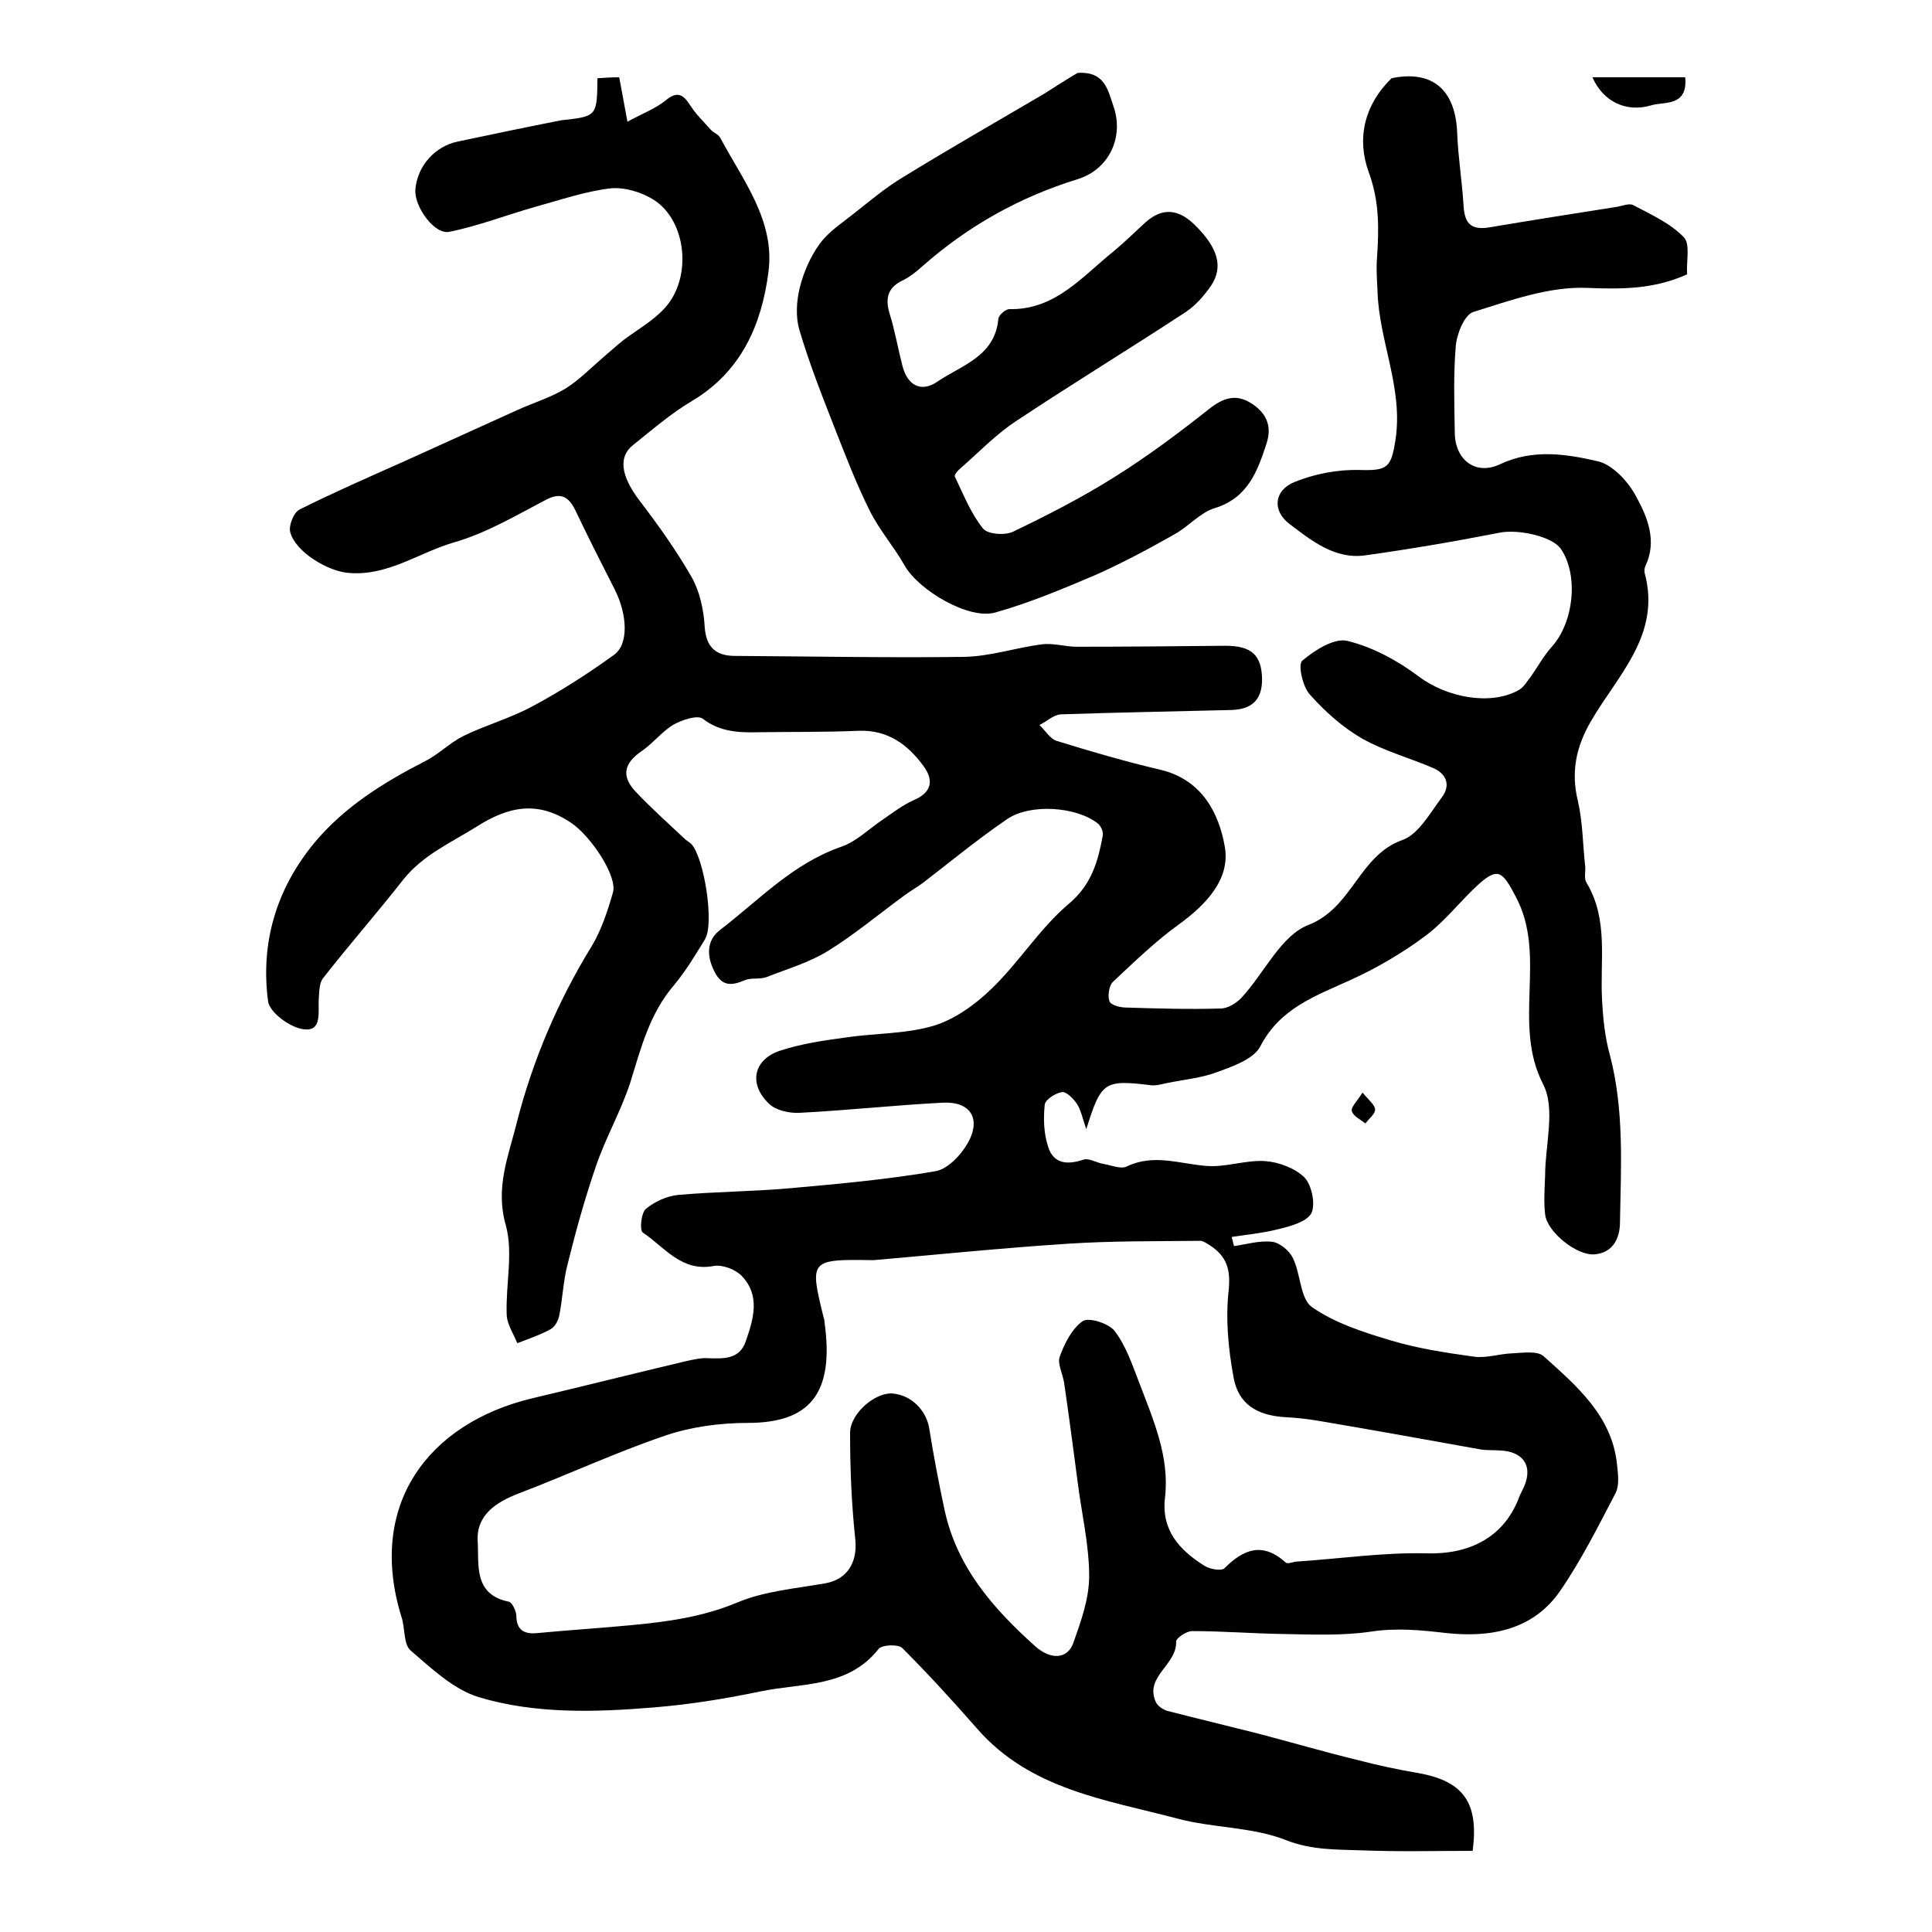 <?xml version="1.0" encoding="utf-8"?>
<!-- Generator: Adobe Illustrator 22.0.0, SVG Export Plug-In . SVG Version: 6.00 Build 0)  -->
<svg version="1.1" id="图层_1" xmlns="http://www.w3.org/2000/svg" xmlns:xlink="http://www.w3.org/1999/xlink" x="0px" y="0px"
	 viewBox="0 0 400 400" style="enable-background:new 0 0 400 400;" xml:space="preserve">
<style type="text/css">
	.st0{fill:#FFFFFF;}
</style>
<g>
	
	<path d="M123.7,16.2c1.4-0.1,2.9-0.2,4.5-0.2c0.5,2.7,1,5.3,1.7,9.2c3.1-1.7,5.8-2.7,7.9-4.4c2.4-2,3.6-1.3,5.1,1
		c1.2,1.9,2.8,3.4,4.3,5.1c0.6,0.6,1.5,0.9,1.9,1.6c4.7,8.8,11.4,17.2,10,27.8c-1.4,10.9-5.6,20.6-15.8,26.7
		c-4.4,2.6-8.3,6-12.3,9.2c-3.1,2.5-2.3,6.5,1.3,11.3c3.9,5.1,7.7,10.4,10.9,16c1.7,3,2.5,6.8,2.7,10.3c0.3,4.3,2.4,6,6.3,6
		c15.8,0.1,31.6,0.4,47.4,0.2c5.4-0.1,10.7-1.9,16.1-2.6c2.4-0.3,4.8,0.5,7.2,0.5c10.3,0,20.5-0.1,30.8-0.2c5.5,0,7.5,2,7.6,6.9
		c0,4.5-2.3,6.3-6.5,6.4c-11.7,0.3-23.5,0.5-35.2,0.9c-1.5,0.1-2.9,1.5-4.4,2.2c1.2,1.1,2.2,2.9,3.6,3.3c7.1,2.2,14.3,4.3,21.6,6
		c8.5,2.1,12,9,13.2,16c1.1,6.6-3.8,11.8-9.4,15.9c-4.9,3.5-9.3,7.8-13.8,12c-0.8,0.8-1.1,2.9-0.7,4c0.3,0.8,2.2,1.3,3.4,1.3
		c6.5,0.2,13.1,0.4,19.6,0.2c1.5,0,3.3-1.1,4.4-2.3c4.7-5.1,8.1-12.8,13.8-15c9.2-3.6,10.4-14.4,19.5-17.6c3.3-1.2,5.7-5.6,8.1-8.8
		c1.9-2.5,1-4.9-1.8-6.1c-4.9-2.1-10.1-3.5-14.7-6.1c-4-2.3-7.7-5.6-10.8-9.1c-1.5-1.6-2.5-6.2-1.6-7c2.6-2.2,6.7-4.8,9.4-4.1
		c5.3,1.3,10.4,4.1,14.8,7.4c5.6,4.2,14.6,6.1,20.6,2.8c1.1-0.6,1.8-1.9,2.6-2.9c1.4-2,2.6-4.2,4.2-6c4.6-5,5.7-14.8,2-20.3
		c-1.8-2.7-9-4.2-12.8-3.4c-9.2,1.8-18.5,3.4-27.9,4.7c-6.2,0.8-11-3.1-15.5-6.5c-3.7-2.8-3.2-7,1-8.7c4.2-1.7,8.9-2.6,13.4-2.5
		c5.9,0.2,6.6-0.5,7.5-6.1c1.7-10.8-3.4-20.5-3.7-30.9c-0.1-2.3-0.3-4.7-0.1-7c0.4-6,0.5-11.6-1.7-17.6c-2.5-6.8-1.1-13.8,4.7-19.5
		c8.1-1.7,13.3,2,13.6,11.5c0.2,4.9,1,9.8,1.3,14.7c0.2,3.5,1.2,5.3,5.2,4.7c8.9-1.5,17.8-2.9,26.7-4.3c1.1-0.2,2.5-0.8,3.3-0.3
		c3.6,1.9,7.6,3.7,10.4,6.6c1.4,1.4,0.5,5,0.7,7.7c-6.9,3.1-13.5,3.1-20.8,2.8c-7.8-0.3-15.8,2.6-23.5,5c-1.8,0.6-3.4,4.5-3.6,7.1
		c-0.5,5.9-0.3,12-0.2,18c0.1,5.6,4.4,8.8,9.4,6.4c6.8-3.2,13.7-2.1,20.2-0.6c3.1,0.7,6.4,4.3,8,7.4c2.3,4.2,4.3,9.1,1.9,14.2
		c-0.2,0.4-0.3,1-0.2,1.5c3.5,12.8-5.6,21.2-11.1,30.7c-3.1,5.3-4.2,10.6-2.7,16.6c1,4.4,1,9,1.5,13.5c0.1,1.2-0.3,2.5,0.3,3.4
		c4.6,7.7,2.7,16.2,3.2,24.4c0.2,3.8,0.6,7.6,1.6,11.2c3,11.4,2.3,23,2.1,34.6c0,3.3-1.4,6.4-5.3,6.7c-3.6,0.3-9.8-4.6-10.2-8.3
		c-0.3-2.6-0.1-5.3,0-8c0-6.4,2.2-13.8-0.4-18.9c-6.5-12.6,0.9-26.6-5.7-38.9c-2.7-5.1-3.6-6.2-7.8-2.4c-3.7,3.4-6.8,7.5-10.8,10.5
		c-4.8,3.6-10.1,6.7-15.6,9.2c-7.2,3.3-14.6,5.8-18.7,13.8c-1.4,2.6-5.7,4.1-9,5.3c-3.2,1.2-6.7,1.5-10.1,2.2
		c-1.1,0.2-2.3,0.6-3.4,0.5c-9.8-1.2-10.4-0.8-13.5,9.1c-0.8-2.4-1.1-3.9-1.9-5.2c-0.7-1.1-2.2-2.6-3.1-2.5
		c-1.4,0.2-3.5,1.6-3.6,2.6c-0.3,2.9-0.2,6,0.7,8.7c1.1,3.6,4,3.8,7.3,2.7c1.2-0.4,2.8,0.7,4.3,0.9c1.6,0.3,3.5,1.1,4.7,0.5
		c5.6-2.7,11-0.5,16.6-0.1c4,0.3,8.1-1.3,12.1-1c2.8,0.2,6.2,1.5,8.1,3.4c1.5,1.6,2.3,5.6,1.4,7.4c-1,1.8-4.4,2.7-6.9,3.3
		c-3.1,0.8-6.4,1.1-9.6,1.6c0.2,0.6,0.3,1.3,0.5,1.9c2.6-0.4,5.3-1.2,7.9-0.9c1.6,0.2,3.6,1.9,4.3,3.4c1.6,3.3,1.5,8.4,3.9,10.1
		c4.7,3.3,10.6,5.2,16.3,6.9c5.6,1.7,11.6,2.6,17.4,3.4c2.5,0.3,5.1-0.6,7.7-0.7c2.2-0.1,5.3-0.6,6.6,0.6
		c6.9,6.2,14.2,12.4,15.2,22.5c0.2,1.9,0.5,4.2-0.3,5.8c-3.6,6.9-7.1,13.9-11.5,20.3c-5.6,8.1-14.4,9.7-23.6,8.7
		c-5.2-0.6-10.2-1.1-15.5-0.3c-6,0.9-12.3,0.6-18.4,0.5c-6.2-0.1-12.5-0.6-18.7-0.6c-1.1,0-3.3,1.4-3.3,2.2
		c0.2,4.8-6.6,7.2-4.2,12.5c0.4,0.8,1.4,1.5,2.3,1.8c6.2,1.6,12.5,3.1,18.8,4.7c6.9,1.8,13.7,3.8,20.7,5.5c4.2,1.1,8.4,2,12.6,2.7
		c9.3,1.7,12.5,6.1,11.2,16.1c-7.6,0-15.2,0.2-22.8-0.1c-5.3-0.2-10.4,0-15.8-2.1c-7-2.8-15.2-2.5-22.6-4.5
		c-14.8-3.9-30.4-6-41.4-18.6c-5-5.7-10.1-11.3-15.5-16.7c-0.8-0.8-4.2-0.7-4.9,0.2c-6.4,8.1-16,7-24.5,8.8
		c-7.2,1.5-14.6,2.7-22,3.3c-12.1,1-24.5,1.4-36.2-2.1c-5.3-1.6-9.9-6-14.2-9.7c-1.5-1.3-1.1-4.7-1.9-7c-7.1-23,5.4-40,27.1-45.2
		c10.6-2.5,21.3-5.2,31.9-7.7c1.4-0.3,3-0.7,4.4-0.6c3.3,0.1,6.6,0.3,7.9-3.5c1.6-4.6,3.1-9.5-0.9-13.6c-1.3-1.3-3.9-2.3-5.7-2
		c-6.7,1.3-10.2-3.9-14.7-6.9c-0.7-0.4-0.4-4,0.6-4.9c1.8-1.5,4.4-2.7,6.7-2.9c7.8-0.7,15.6-0.7,23.3-1.4c10-0.9,20-1.8,29.9-3.5
		c2.6-0.4,5.4-3.4,6.8-5.9c2.8-5,0.5-8.6-5.2-8.3c-9.9,0.5-19.8,1.6-29.7,2.1c-2.1,0.1-4.9-0.5-6.3-1.9c-4.3-4.1-3.2-9.2,2.4-11
		c4.3-1.4,9-2.1,13.5-2.7c6-0.9,12.3-0.7,18.1-2.4c4.4-1.3,8.7-4.4,12.1-7.7c5.7-5.5,10-12.5,15.9-17.5c4.8-4,6.1-8.8,7.1-14.1
		c0.2-0.8-0.3-2-1-2.6c-4.4-3.5-14-4.2-18.8-0.9c-6,4.1-11.6,8.7-17.3,13.1c-1.3,1-2.8,1.8-4.1,2.8c-5.2,3.8-10.2,8-15.7,11.4
		c-3.9,2.4-8.4,3.7-12.7,5.4c-1.4,0.5-3.1,0.1-4.4,0.6c-2.6,1.1-4.7,1.5-6.3-1.6c-1.7-3.2-1.8-6.5,1-8.7
		c8.1-6.2,15.1-13.8,25.2-17.3c3.2-1.1,5.8-3.8,8.7-5.7c2-1.4,4-2.9,6.2-3.9c3.8-1.6,4.3-4.1,2.1-7.1c-3.3-4.5-7.4-7.5-13.4-7.3
		c-6.8,0.3-13.7,0.2-20.5,0.3c-4.2,0.1-8.2,0-11.8-2.8c-1.1-0.8-4.2,0.2-6,1.2c-2.4,1.4-4.2,3.8-6.5,5.4c-3.7,2.5-4.5,5.1-1.5,8.4
		c3.3,3.5,6.9,6.7,10.4,10c0.4,0.3,0.8,0.6,1.2,0.9c2.7,2.9,4.8,16.4,2.9,19.7c-2,3.3-4,6.6-6.4,9.5c-5.1,5.9-6.9,13.1-9.1,20.2
		c-1.9,5.9-5.1,11.4-7.1,17.3c-2.3,6.7-4.2,13.5-5.9,20.4c-0.9,3.4-1,7-1.7,10.5c-0.2,1.1-0.9,2.4-1.8,2.9c-2.2,1.2-4.6,2-6.9,2.9
		c-0.8-2-2.2-4-2.2-6.1c-0.2-6.2,1.4-12.7-0.2-18.4c-2.2-7.8,0.6-14.3,2.3-21.2c3.3-12.9,8.5-25.1,15.5-36.5c2-3.3,3.3-7.3,4.4-11.1
		c1-3.4-4.6-11.7-8.6-14.4c-6.9-4.7-13-3.5-19.7,0.8c-5.3,3.3-11,5.8-15.1,10.9c-5.4,6.9-11.2,13.5-16.6,20.4
		c-0.8,1-0.8,2.8-0.9,4.2c-0.2,2.7,0.8,6.9-3.1,6.4c-2.8-0.3-7.1-3.5-7.4-5.8c-1.6-12.1,1.7-23.2,9.5-32.7c6.2-7.5,14.4-12.6,23-17
		c2.8-1.4,5.1-3.8,7.9-5.2c4.7-2.3,9.8-3.7,14.4-6.2c5.8-3.1,11.4-6.7,16.8-10.6c3.1-2.2,2.8-8.3,0.2-13.5c-2.8-5.5-5.6-11-8.2-16.5
		c-1.5-3-3.2-3.7-6.3-2c-6.1,3.2-12.2,6.8-18.8,8.7c-7.3,2.1-13.8,7.1-22,6.3c-4.2-0.4-10.8-4.3-11.9-8.4c-0.4-1.3,0.7-4.1,1.9-4.7
		c7-3.5,14.3-6.7,21.5-9.9c7.9-3.6,15.7-7.1,23.6-10.7c3.3-1.5,6.9-2.6,9.9-4.4c2.9-1.8,5.4-4.4,8.1-6.7c1.3-1.1,2.6-2.3,4-3.4
		c2.9-2.2,6.2-4,8.6-6.7c5.6-6.2,4.5-17.9-2.3-22.3c-2.5-1.6-6.1-2.7-9-2.4c-5.2,0.6-10.4,2.4-15.5,3.8c-6,1.7-11.9,4-17.9,5.2
		c-3.1,0.6-7.3-5.3-7-8.8c0.4-4.8,4-8.9,8.8-9.9c7.1-1.5,14.3-3,21.4-4.4C123.6,24.1,123.6,24.1,123.7,16.2z M180.9,260.9
		c-13.3-0.2-13.3-0.1-10.4,11.8c0.1,0.3,0.2,0.6,0.2,1c2.1,14.9-3.1,20.9-15.9,20.9c-5.7,0-11.7,0.8-17,2.6
		c-10.3,3.5-20.2,8.1-30.4,12c-4.7,1.8-8.8,4.5-8.5,9.8c0.3,4.7-1,11.1,6.4,12.6c0.7,0.1,1.5,1.8,1.6,2.8c0,3.2,1.7,4,4.5,3.7
		c6.3-0.6,12.7-1,19-1.6c7.6-0.7,15-1.7,22.2-4.7c5.7-2.4,12.1-2.9,18.3-4c4.5-0.8,6.6-4.3,6.2-8.9c-0.8-7.4-1.1-14.8-1.1-22.2
		c0-4.1,5.2-8.4,8.7-8.2c4,0.3,7.1,3.5,7.7,7.3c0.9,5.7,2,11.4,3.2,17c2.6,11.8,10.1,20.3,18.8,28.1c3.2,2.8,6.6,2.6,7.8-0.7
		c1.6-4.5,3.3-9.2,3.3-13.9c0-6.5-1.6-13.1-2.4-19.6c-0.9-6.8-1.8-13.7-2.8-20.5c-0.3-1.8-1.4-3.9-0.9-5.3c1-2.8,2.6-5.9,4.8-7.4
		c1.3-0.8,5.4,0.5,6.6,2.1c2.3,3,3.6,6.9,5,10.5c2.9,7.7,6.4,15.4,5.4,24c-0.8,6.8,3.1,10.9,8.2,14.1c1.1,0.7,3.5,1.1,4.1,0.5
		c4-4,7.9-5.5,12.7-1.2c0.4,0.4,1.6-0.2,2.4-0.2c8.9-0.6,17.8-1.9,26.6-1.7c8.9,0.3,16-3.2,19.2-11.3c0.2-0.6,0.5-1.2,0.8-1.8
		c2.4-4.6,0.5-8-4.7-8.2c-1.3-0.1-2.6,0-3.9-0.2c-11.1-2-22.2-4-33.4-5.9c-2.4-0.4-4.9-0.7-7.3-0.8c-5.7-0.4-9.5-2.7-10.5-8.2
		c-1.1-6-1.7-12.2-1-18.2c0.4-4.3-0.5-6.9-3.8-9.1c-0.7-0.4-1.4-1-2.1-1c-9.1,0.1-18.3,0-27.4,0.6
		C207.2,258.4,193.6,259.8,180.9,260.9z"/>
	<path d="M223.1,15.1c5.7-0.4,6.3,3.7,7.4,6.8c2.3,6.5-0.9,13.2-7.4,15.2c-12,3.7-22.7,9.7-32.1,18c-1.2,1.1-2.6,2.2-4,2.9
		c-3.2,1.5-3.8,3.7-2.8,7c1.1,3.5,1.7,7.1,2.6,10.6c1,4.1,3.8,5.8,7.3,3.4c5-3.4,11.9-5.2,12.6-13c0.1-0.8,1.5-2,2.3-2
		c9.5,0.2,15.1-6.8,21.6-12c2.3-1.9,4.4-4,6.6-6c3.5-3.1,6.8-2.7,10.1,0.5c4.8,4.7,6.1,8.7,3.4,12.7c-1.4,2-3.1,4-5.2,5.4
		c-11.6,7.6-23.4,14.8-35,22.5c-4.3,2.8-7.9,6.6-11.8,10c-0.5,0.4-1.2,1.3-1,1.6c1.8,3.7,3.3,7.6,5.8,10.7c0.9,1.2,4.5,1.5,6.2,0.7
		c7.3-3.5,14.5-7.2,21.3-11.5c6.7-4.2,13.1-9,19.3-13.9c2.9-2.3,5.5-3.2,8.6-1.3c3.1,1.9,4.6,4.6,3.3,8.5
		c-1.9,5.8-3.9,11.2-10.7,13.3c-3,0.9-5.4,3.8-8.3,5.4c-5.3,3-10.7,5.9-16.3,8.4c-6.8,2.9-13.7,5.8-20.8,7.8
		c-5.5,1.6-15.9-4.6-18.8-9.7c-2.2-3.9-5.2-7.3-7.2-11.3c-2.7-5.4-4.9-11.1-7.1-16.7c-2.7-6.9-5.4-13.7-7.5-20.8
		c-0.8-2.7-0.6-6,0.1-8.8c0.8-3.2,2.2-6.4,4.1-9c1.8-2.5,4.6-4.3,7.1-6.3c3.3-2.6,6.6-5.4,10.3-7.6c9.6-5.9,19.4-11.5,29.1-17.2
		C218.4,18,220.7,16.5,223.1,15.1z"/>
	<path d="M348.9,16c0.6,6.2-4.5,5-7,5.8c-5.3,1.6-10.1-0.9-12.2-5.8c3.4,0,6.4,0,9.4,0C342.2,16,345.3,16,348.9,16z"/>
	<path d="M282.1,226.2c1.3,1.6,2.6,2.6,2.6,3.5c0,1-1.3,1.9-2,2.9c-1-0.8-2.5-1.5-2.8-2.5C279.6,229.3,280.9,228.1,282.1,226.2z"/>
	
</g>
</svg>
